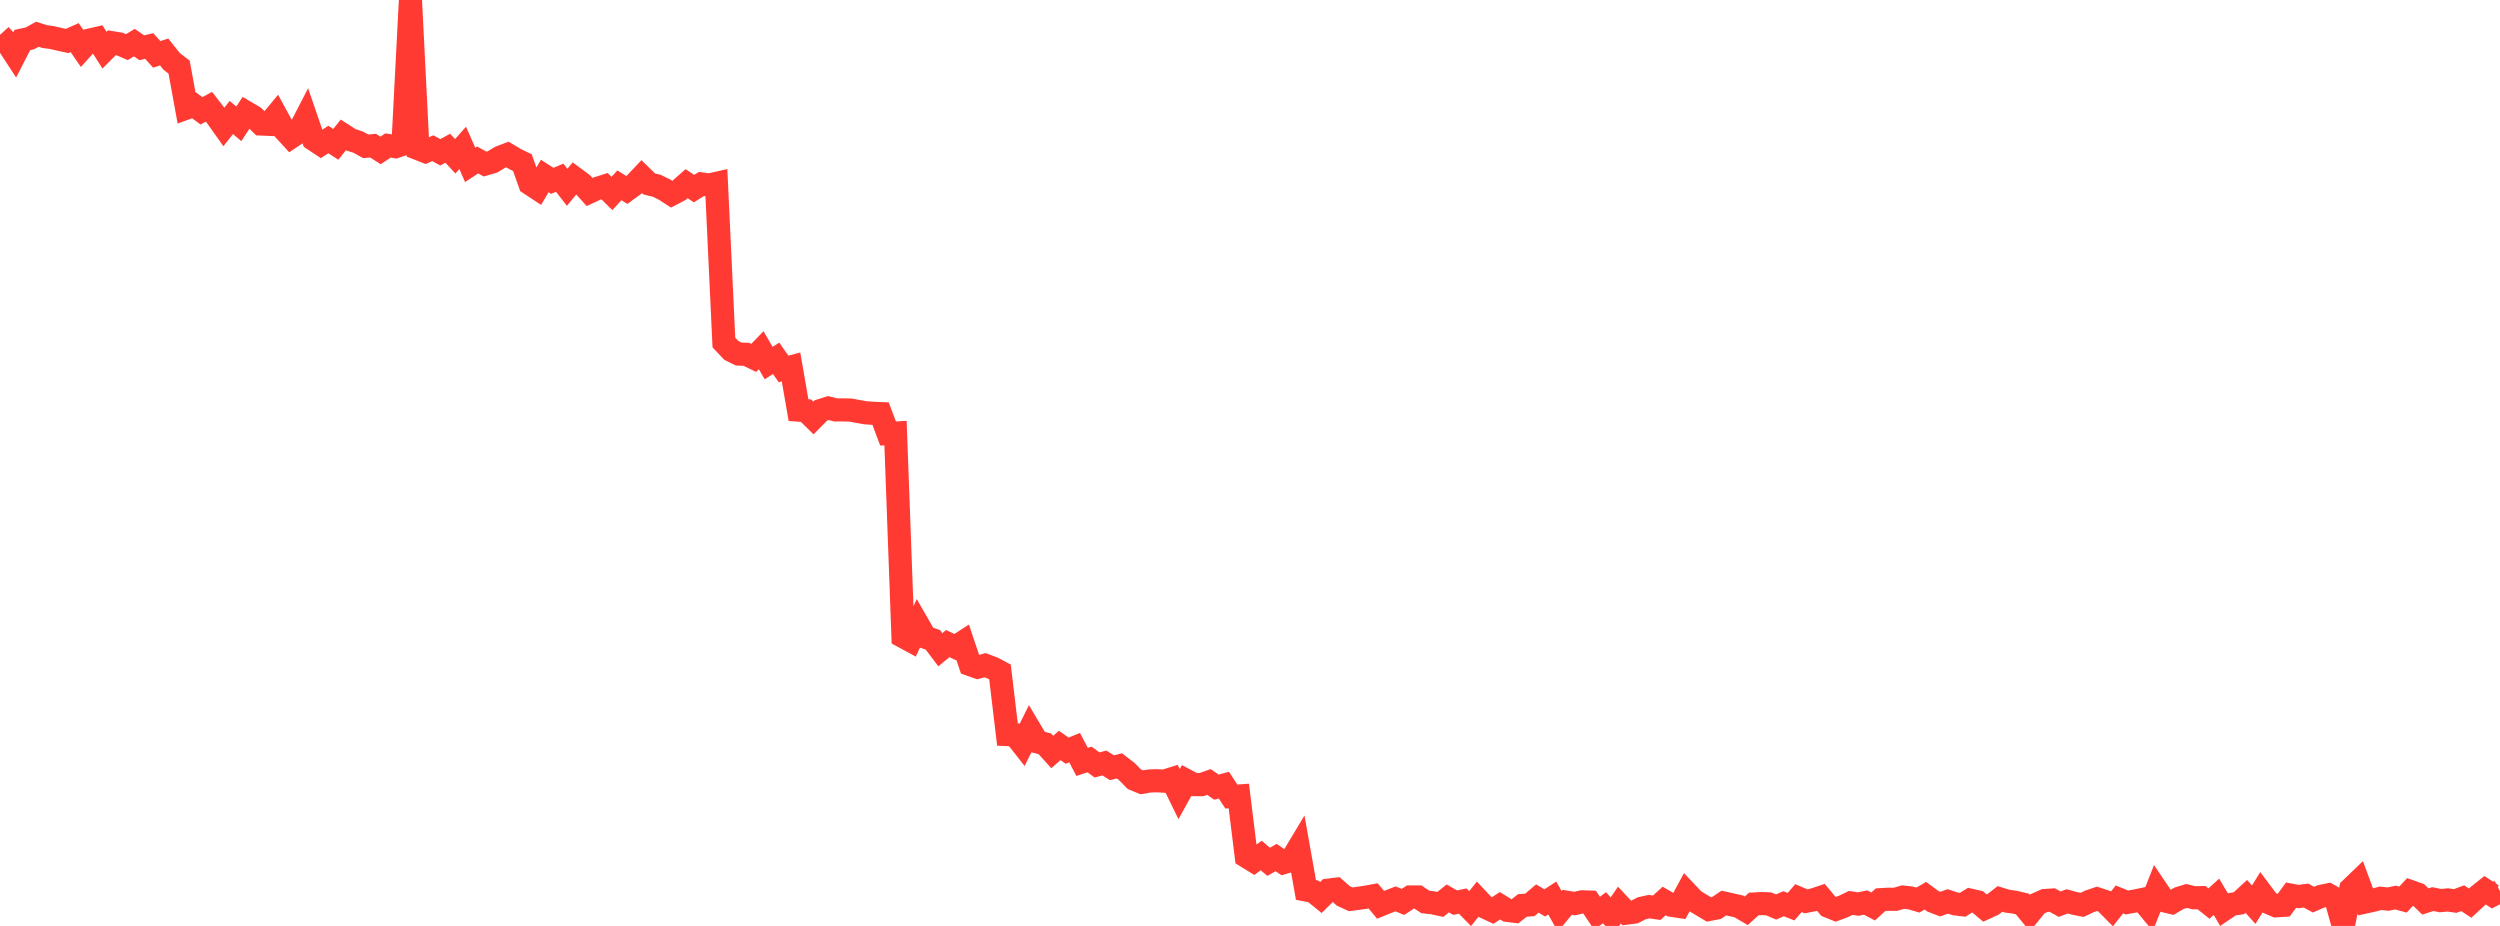 <?xml version="1.0" standalone="no"?>
<!DOCTYPE svg PUBLIC "-//W3C//DTD SVG 1.1//EN" "http://www.w3.org/Graphics/SVG/1.1/DTD/svg11.dtd">

<svg width="135" height="50" viewBox="0 0 135 50" preserveAspectRatio="none" 
  xmlns="http://www.w3.org/2000/svg"
  xmlns:xlink="http://www.w3.org/1999/xlink">


<polyline points="0.0, 1.88 0.403, 2.328 0.806, 2.945 1.209, 2.16 1.612, 2.073 2.015, 1.849 2.418, 1.977 2.821, 2.031 3.224, 2.126 3.627, 2.213 4.03, 2.031 4.433, 2.612 4.836, 2.166 5.239, 2.073 5.642, 2.708 6.045, 2.306 6.448, 2.371 6.851, 2.545 7.254, 2.302 7.657, 2.579 8.06, 2.485 8.463, 2.936 8.866, 2.808 9.269, 3.315 9.672, 3.623 10.075, 5.833 10.478, 5.688 10.881, 5.985 11.284, 5.764 11.687, 6.285 12.09, 6.854 12.493, 6.345 12.896, 6.687 13.299, 6.072 13.701, 6.309 14.104, 6.697 14.507, 6.713 14.91, 6.226 15.313, 6.967 15.716, 7.406 16.119, 7.136 16.522, 6.353 16.925, 7.526 17.328, 7.793 17.731, 7.534 18.134, 7.794 18.537, 7.287 18.94, 7.546 19.343, 7.676 19.746, 7.901 20.149, 7.867 20.552, 8.123 20.955, 7.856 21.358, 7.921 21.761, 7.784 22.164, 0.0 22.567, 8.023 22.97, 8.181 23.373, 8.003 23.776, 8.225 24.179, 8.004 24.582, 8.439 24.985, 7.986 25.388, 8.903 25.791, 8.639 26.194, 8.858 26.597, 8.742 27.0, 8.496 27.403, 8.342 27.806, 8.586 28.209, 8.781 28.612, 9.917 29.015, 10.183 29.418, 9.504 29.821, 9.765 30.224, 9.597 30.627, 10.114 31.03, 9.623 31.433, 9.921 31.836, 10.367 32.239, 10.179 32.642, 10.051 33.045, 10.447 33.448, 10.008 33.851, 10.259 34.254, 9.964 34.657, 9.539 35.06, 9.934 35.463, 10.032 35.866, 10.228 36.269, 10.487 36.672, 10.276 37.075, 9.919 37.478, 10.184 37.881, 9.933 38.284, 9.992 38.687, 9.902 39.09, 18.497 39.493, 18.923 39.896, 19.119 40.299, 19.133 40.701, 19.327 41.104, 18.912 41.507, 19.605 41.91, 19.349 42.313, 19.924 42.716, 19.815 43.119, 22.145 43.522, 22.174 43.925, 22.572 44.328, 22.163 44.731, 22.036 45.134, 22.136 45.537, 22.135 45.94, 22.144 46.343, 22.221 46.746, 22.292 47.149, 22.318 47.552, 22.336 47.955, 23.41 48.358, 23.386 48.761, 34.372 49.164, 34.59 49.567, 33.713 49.97, 34.414 50.373, 34.551 50.776, 35.085 51.179, 34.755 51.582, 34.945 51.985, 34.686 52.388, 35.887 52.791, 36.029 53.194, 35.922 53.597, 36.073 54.0, 36.285 54.403, 39.667 54.806, 39.684 55.209, 40.198 55.612, 39.384 56.015, 40.062 56.418, 40.164 56.821, 40.608 57.224, 40.254 57.627, 40.536 58.03, 40.371 58.433, 41.143 58.836, 41.011 59.239, 41.306 59.642, 41.203 60.045, 41.458 60.448, 41.357 60.851, 41.667 61.254, 42.078 61.657, 42.245 62.06, 42.175 62.463, 42.159 62.866, 42.184 63.269, 42.058 63.672, 42.883 64.075, 42.155 64.478, 42.368 64.881, 42.369 65.284, 42.226 65.687, 42.507 66.09, 42.397 66.493, 43.014 66.896, 42.985 67.299, 46.248 67.701, 46.495 68.104, 46.196 68.507, 46.538 68.91, 46.306 69.313, 46.583 69.716, 46.463 70.119, 45.79 70.522, 48.059 70.925, 48.136 71.328, 48.465 71.731, 48.069 72.134, 48.019 72.537, 48.378 72.94, 48.562 73.343, 48.509 73.746, 48.451 74.149, 48.377 74.552, 48.861 74.955, 48.697 75.358, 48.539 75.761, 48.704 76.164, 48.437 76.567, 48.437 76.97, 48.706 77.373, 48.751 77.776, 48.84 78.179, 48.515 78.582, 48.744 78.985, 48.657 79.388, 49.067 79.791, 48.559 80.194, 48.986 80.597, 49.174 81.0, 48.911 81.403, 49.161 81.806, 49.211 82.209, 48.895 82.612, 48.864 83.015, 48.521 83.418, 48.757 83.821, 48.493 84.224, 49.209 84.627, 48.726 85.03, 48.793 85.433, 48.699 85.836, 48.712 86.239, 49.315 86.642, 49.017 87.045, 49.462 87.448, 48.875 87.851, 49.305 88.254, 49.253 88.657, 49.045 89.06, 48.958 89.463, 49.018 89.866, 48.652 90.269, 48.886 90.672, 48.947 91.075, 48.203 91.478, 48.628 91.881, 48.871 92.284, 49.111 92.687, 49.034 93.09, 48.765 93.493, 48.855 93.896, 48.947 94.299, 49.183 94.701, 48.817 95.104, 48.793 95.507, 48.808 95.91, 48.978 96.313, 48.801 96.716, 48.96 97.119, 48.498 97.522, 48.67 97.925, 48.592 98.328, 48.457 98.731, 48.939 99.134, 49.102 99.537, 48.952 99.94, 48.757 100.343, 48.82 100.746, 48.738 101.149, 48.949 101.552, 48.583 101.955, 48.56 102.358, 48.562 102.761, 48.443 103.164, 48.487 103.567, 48.604 103.97, 48.37 104.373, 48.667 104.776, 48.822 105.179, 48.676 105.582, 48.808 105.985, 48.857 106.388, 48.607 106.791, 48.7 107.194, 49.039 107.597, 48.855 108.0, 48.543 108.403, 48.666 108.806, 48.72 109.209, 48.817 109.612, 49.306 110.015, 48.809 110.418, 48.629 110.821, 48.602 111.224, 48.825 111.627, 48.673 112.03, 48.783 112.433, 48.863 112.836, 48.672 113.239, 48.536 113.642, 48.669 114.045, 49.078 114.448, 48.57 114.851, 48.733 115.254, 48.662 115.657, 48.579 116.06, 49.064 116.463, 48.045 116.866, 48.641 117.269, 48.738 117.672, 48.505 118.075, 48.382 118.478, 48.48 118.881, 48.472 119.284, 48.792 119.687, 48.425 120.09, 49.11 120.493, 48.836 120.896, 48.775 121.299, 48.406 121.701, 48.853 122.104, 48.201 122.507, 48.74 122.91, 48.913 123.313, 48.888 123.716, 48.34 124.119, 48.414 124.522, 48.359 124.925, 48.58 125.328, 48.406 125.731, 48.321 126.134, 48.55 126.537, 50.0 126.94, 48 127.343, 47.613 127.746, 48.702 128.149, 48.614 128.552, 48.507 128.955, 48.552 129.358, 48.468 129.761, 48.578 130.164, 48.144 130.567, 48.288 130.97, 48.679 131.373, 48.551 131.776, 48.633 132.179, 48.596 132.582, 48.653 132.985, 48.503 133.388, 48.768 133.791, 48.395 134.194, 48.074 134.597, 48.335 135.0, 48.125" fill="none" stroke="#ff3a33" stroke-width="1.25"/>

</svg>